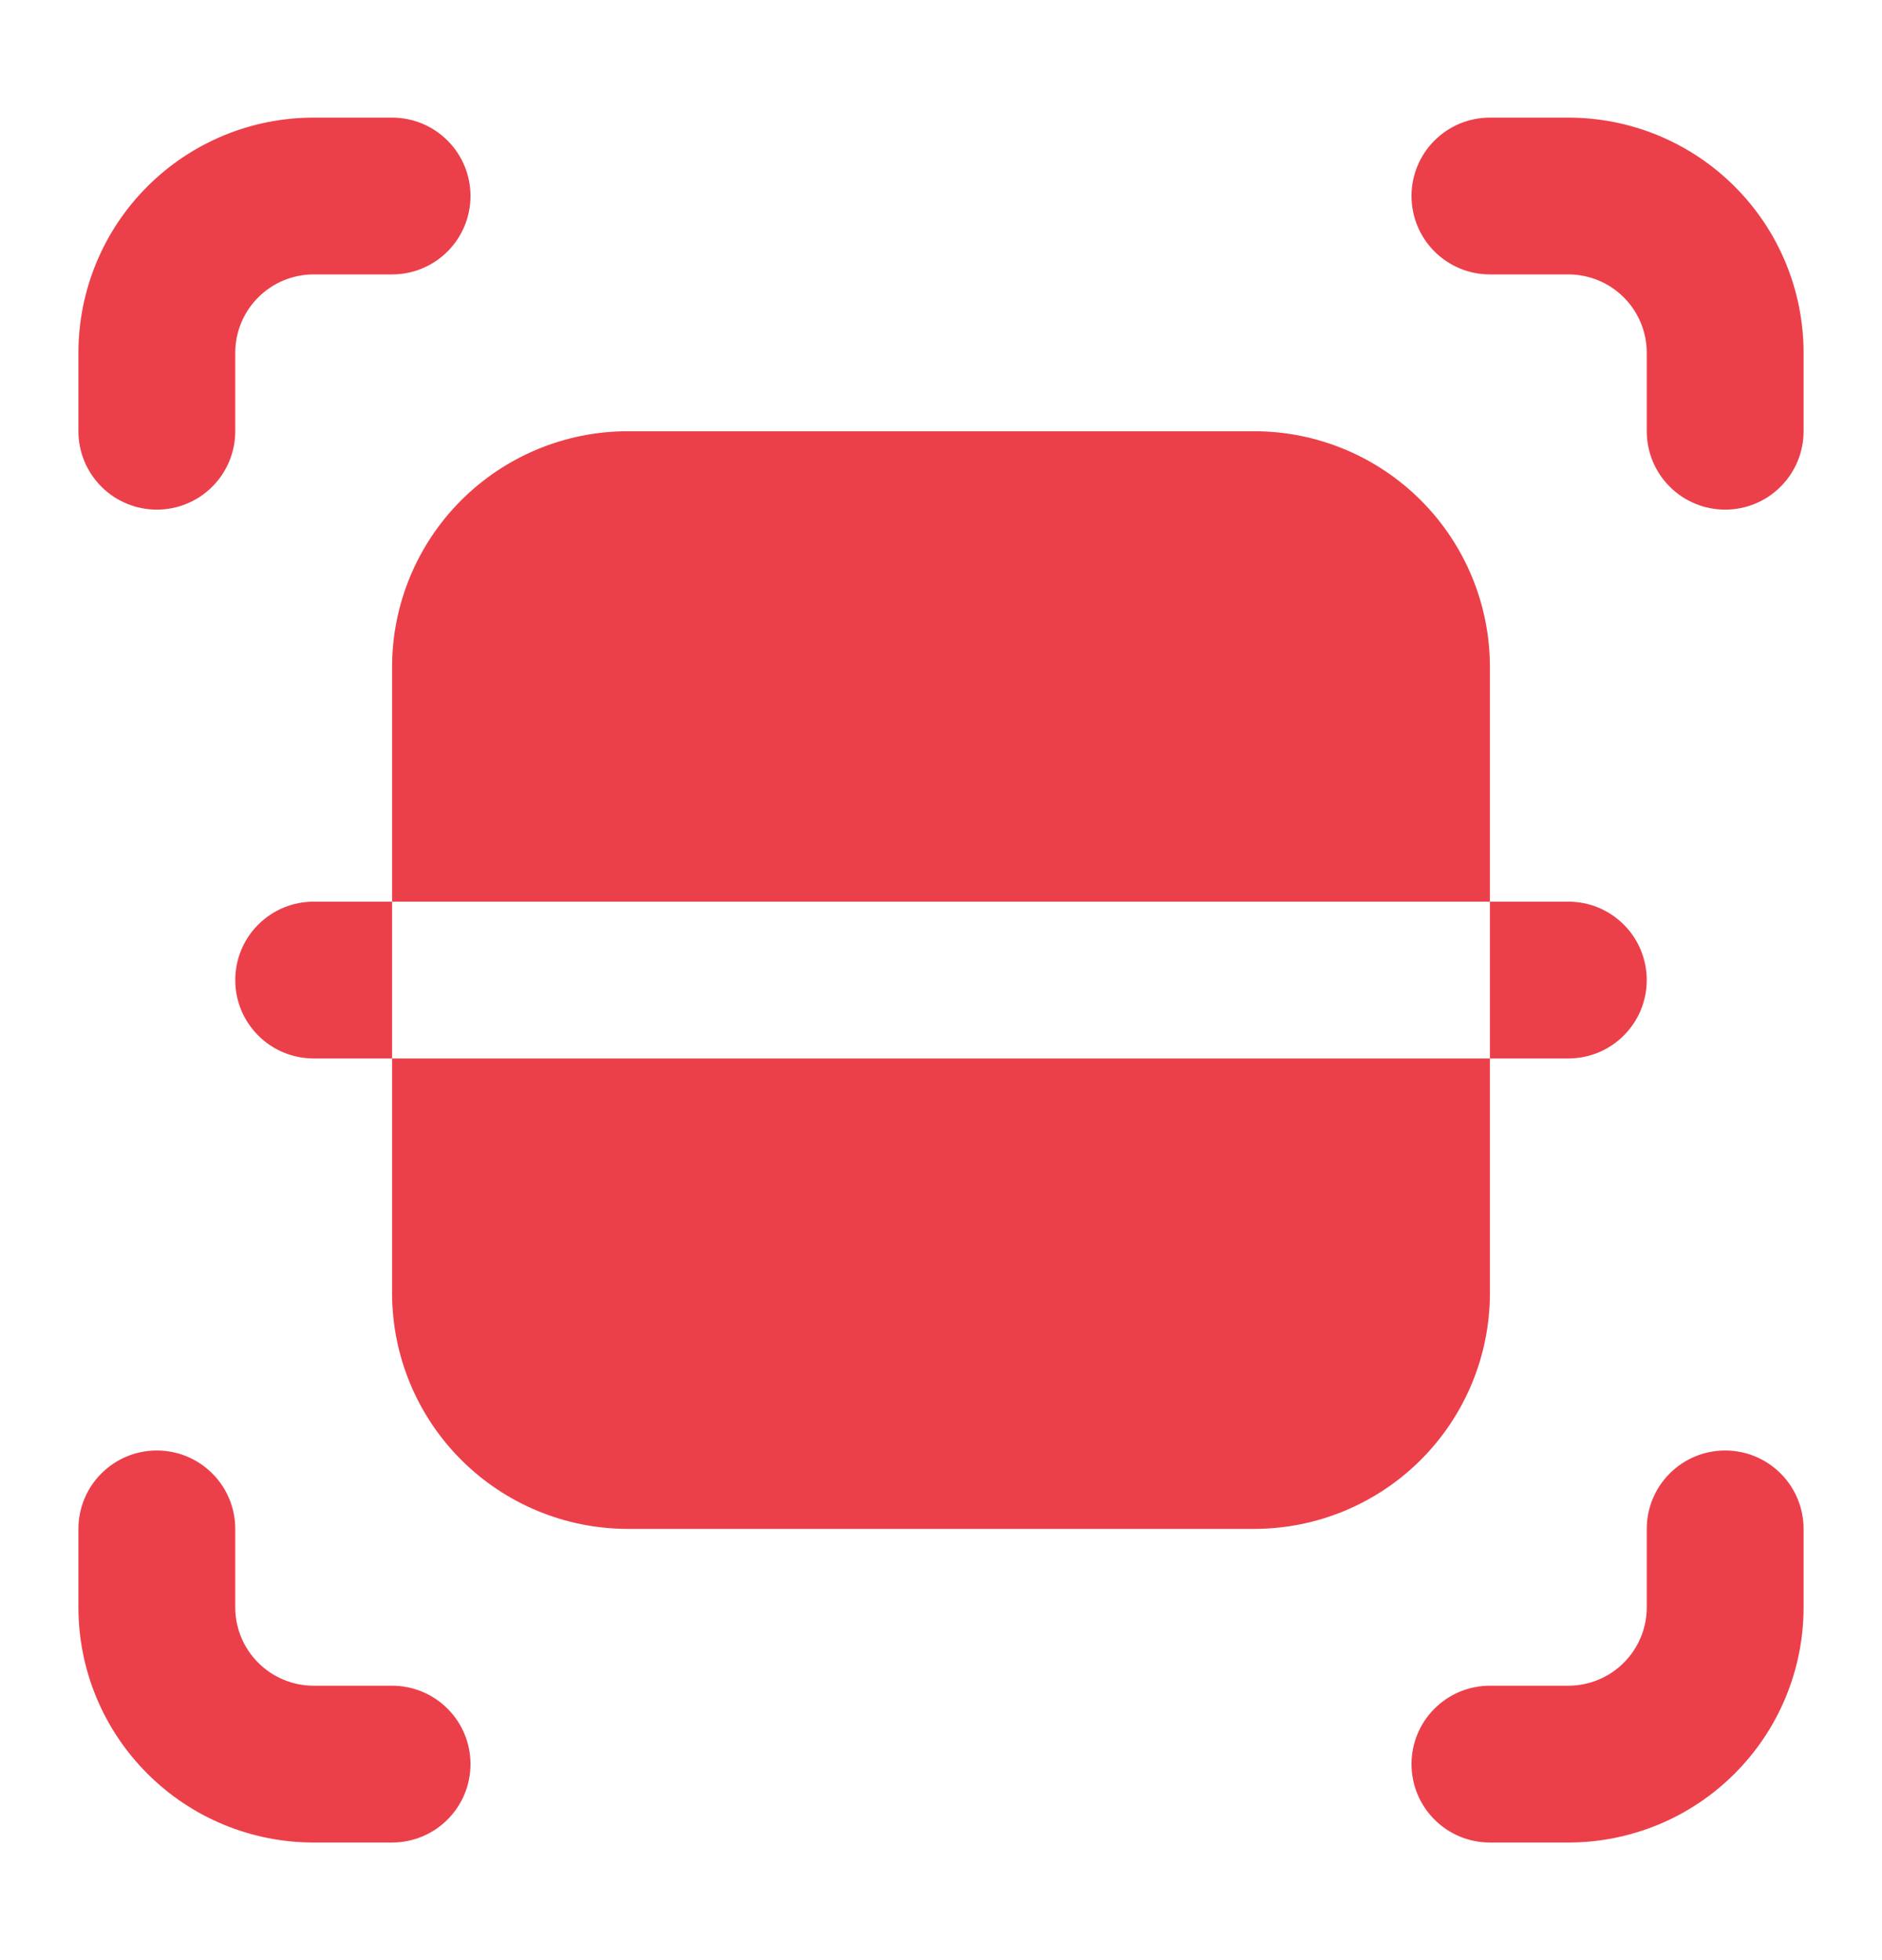 <svg width="24" height="25" viewBox="0 0 24 25" fill="none" xmlns="http://www.w3.org/2000/svg">
<path d="M2 6.5C1.735 6.5 1.48 6.395 1.293 6.207C1.105 6.02 1 5.765 1 5.5V4.5C1 3.704 1.316 2.941 1.879 2.379C2.441 1.816 3.204 1.5 4 1.5H5C5.265 1.5 5.52 1.605 5.707 1.793C5.895 1.98 6 2.235 6 2.5C6 2.765 5.895 3.02 5.707 3.207C5.52 3.395 5.265 3.5 5 3.5H4C3.735 3.5 3.48 3.605 3.293 3.793C3.105 3.98 3 4.235 3 4.5V5.5C3 5.765 2.895 6.02 2.707 6.207C2.52 6.395 2.265 6.5 2 6.5Z" fill="#EB404A"/>
<path d="M22 6.5C21.735 6.5 21.48 6.395 21.293 6.207C21.105 6.02 21 5.765 21 5.5V4.5C21 4.235 20.895 3.98 20.707 3.793C20.52 3.605 20.265 3.5 20 3.5H19C18.735 3.5 18.48 3.395 18.293 3.207C18.105 3.02 18 2.765 18 2.5C18 2.235 18.105 1.98 18.293 1.793C18.48 1.605 18.735 1.5 19 1.5H20C20.796 1.5 21.559 1.816 22.121 2.379C22.684 2.941 23 3.704 23 4.5V5.5C23 5.765 22.895 6.02 22.707 6.207C22.52 6.395 22.265 6.5 22 6.5Z" fill="#EB404A"/>
<path d="M5 23.5H4C3.204 23.5 2.441 23.184 1.879 22.621C1.316 22.059 1 21.296 1 20.5V19.5C1 19.235 1.105 18.98 1.293 18.793C1.48 18.605 1.735 18.5 2 18.5C2.265 18.5 2.52 18.605 2.707 18.793C2.895 18.98 3 19.235 3 19.5V20.5C3 20.765 3.105 21.02 3.293 21.207C3.48 21.395 3.735 21.5 4 21.5H5C5.265 21.5 5.52 21.605 5.707 21.793C5.895 21.98 6 22.235 6 22.5C6 22.765 5.895 23.02 5.707 23.207C5.52 23.395 5.265 23.5 5 23.5Z" fill="#EB404A"/>
<path d="M20 23.5H19C18.735 23.5 18.48 23.395 18.293 23.207C18.105 23.02 18 22.765 18 22.5C18 22.235 18.105 21.98 18.293 21.793C18.48 21.605 18.735 21.5 19 21.5H20C20.265 21.5 20.52 21.395 20.707 21.207C20.895 21.02 21 20.765 21 20.5V19.5C21 19.235 21.105 18.98 21.293 18.793C21.48 18.605 21.735 18.5 22 18.5C22.265 18.5 22.52 18.605 22.707 18.793C22.895 18.98 23 19.235 23 19.5V20.5C23 21.296 22.684 22.059 22.121 22.621C21.559 23.184 20.796 23.5 20 23.5Z" fill="#EB404A"/>
<path d="M4 11.5H5V13.5H4C3.735 13.5 3.48 13.395 3.293 13.207C3.105 13.02 3 12.765 3 12.5C3 12.235 3.105 11.98 3.293 11.793C3.48 11.605 3.735 11.5 4 11.5Z" fill="#EB404A"/>
<path d="M21 12.5C21 12.765 20.895 13.02 20.707 13.207C20.52 13.395 20.265 13.5 20 13.5H19V11.5H20C20.265 11.5 20.52 11.605 20.707 11.793C20.895 11.98 21 12.235 21 12.5Z" fill="#EB404A"/>
<path d="M19 8.5V11.5H5V8.5C5.002 7.705 5.319 6.943 5.881 6.381C6.443 5.819 7.205 5.502 8 5.5H16C16.795 5.502 17.557 5.819 18.119 6.381C18.681 6.943 18.998 7.705 19 8.5Z" fill="#EB404A"/>
<path d="M5 13.5H19V16.5C18.998 17.295 18.681 18.057 18.119 18.619C17.557 19.181 16.795 19.498 16 19.5H8C7.205 19.498 6.443 19.181 5.881 18.619C5.319 18.057 5.002 17.295 5 16.5V13.5Z" fill="#EB404A"/>
</svg>

